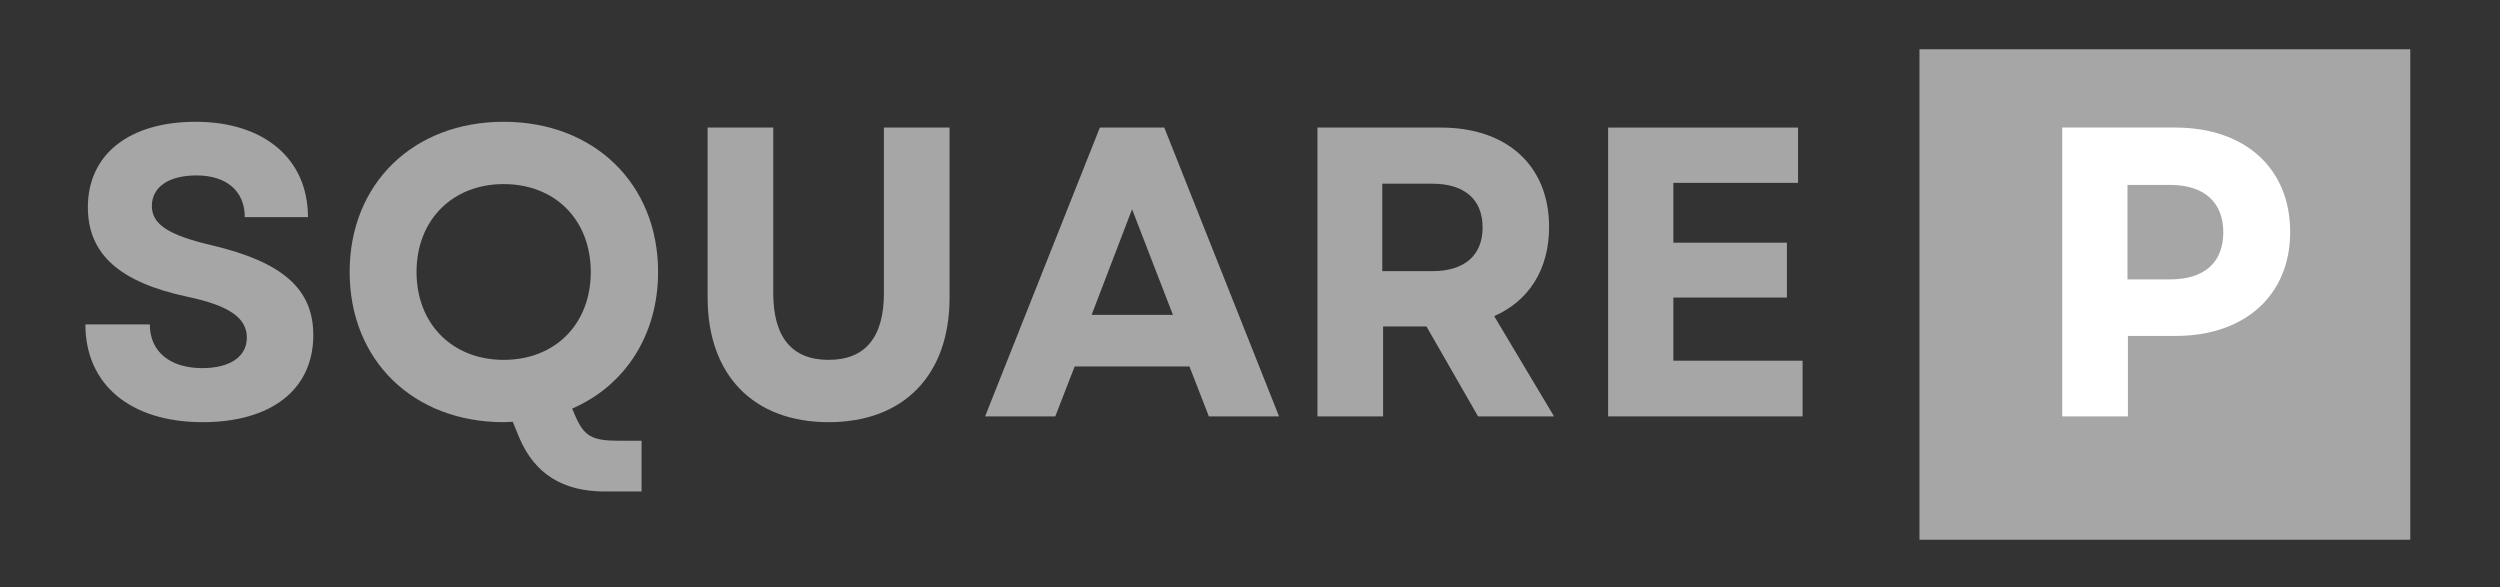 <svg xmlns="http://www.w3.org/2000/svg" xmlns:xlink="http://www.w3.org/1999/xlink" width="660" zoomAndPan="magnify" viewBox="0 0 495 116.25" height="155" preserveAspectRatio="xMidYMid meet" version="1.0"><rect x="0" y="0" width="495" height="116.25" fill="#333333" stroke="none"/><defs><clipPath id="e5f9a0db11"><path d="M 380.055 9.754 L 477.234 9.754 L 477.234 106.863 L 380.055 106.863 Z M 380.055 9.754 " clip-rule="nonzero"/></clipPath></defs><path fill="#a6a6a6" d="M 40.125 83.59 C 53.699 83.59 62.035 77.137 62.035 66.352 C 62.035 57.285 56.07 51.891 41.844 48.543 C 33.098 46.5 30.07 44.293 30.07 40.781 C 30.07 37.023 33.422 34.734 38.898 34.734 C 44.867 34.734 48.465 37.84 48.465 42.988 L 60.977 42.988 C 60.977 31.469 52.309 24.113 38.738 24.113 C 25.574 24.113 17.398 30.57 17.398 41.027 C 17.398 50.34 23.695 55.895 37.102 58.754 C 45.195 60.469 48.875 62.84 48.875 66.844 C 48.875 70.684 45.441 72.887 40.043 72.887 C 33.75 72.887 29.664 69.703 29.664 64.227 L 16.906 64.227 C 16.906 76.074 25.738 83.59 40.125 83.59 Z M 40.125 83.59 " fill-opacity="1" fill-rule="nonzero"/><path fill="#a6a6a6" d="M 99.723 83.59 L 101.523 83.508 L 102.832 86.695 C 105.855 93.805 111.414 97.316 119.754 97.316 L 127.031 97.316 L 127.031 87.266 L 122.531 87.266 C 117.219 87.266 115.664 86.367 113.949 82.445 L 113.293 80.895 C 123.68 76.402 130.301 66.434 130.301 53.852 C 130.301 36.371 117.629 24.113 99.723 24.113 C 81.82 24.113 69.23 36.371 69.23 53.852 C 69.23 71.336 81.82 83.59 99.723 83.59 Z M 82.473 53.852 C 82.473 43.559 89.586 36.449 99.723 36.449 C 109.941 36.449 116.973 43.559 116.973 53.852 C 116.973 64.148 109.941 71.254 99.723 71.254 C 89.586 71.254 82.473 64.148 82.473 53.852 Z M 82.473 53.852 " fill-opacity="1" fill-rule="nonzero"/><path fill="#a6a6a6" d="M 164.062 83.59 C 178.941 83.59 188.016 74.277 188.016 58.918 L 188.016 25.258 L 175.016 25.258 L 175.016 58.02 C 175.016 66.762 171.34 71.254 164.062 71.254 C 156.785 71.254 153.105 66.762 153.105 58.02 L 153.105 25.258 L 140.109 25.258 L 140.109 58.918 C 140.109 74.277 149.184 83.59 164.062 83.59 Z M 164.062 83.59 " fill-opacity="1" fill-rule="nonzero"/><path fill="#a6a6a6" d="M 195.047 82.445 L 208.945 82.445 L 212.785 72.562 L 235.512 72.562 L 239.355 82.445 L 253.254 82.445 L 230.527 25.258 L 217.773 25.258 Z M 216.137 62.348 L 224.148 41.434 L 232.242 62.348 Z M 216.137 62.348 " fill-opacity="1" fill-rule="nonzero"/><path fill="#a6a6a6" d="M 260.855 82.445 L 273.855 82.445 L 273.855 64.637 L 282.438 64.637 L 292.656 82.445 L 307.699 82.445 L 295.848 62.594 C 302.715 59.57 306.719 53.363 306.719 44.945 C 306.719 32.773 298.379 25.258 285.301 25.258 L 260.855 25.258 Z M 273.691 53.688 L 273.691 36.371 L 283.582 36.371 C 289.961 36.371 293.555 39.473 293.555 45.031 C 293.555 50.586 289.961 53.688 283.582 53.688 Z M 273.691 53.688 " fill-opacity="1" fill-rule="nonzero"/><path fill="#a6a6a6" d="M 318.406 82.445 L 356.914 82.445 L 356.914 71.418 L 331.324 71.418 L 331.324 58.918 L 353.809 58.918 L 353.809 48.051 L 331.324 48.051 L 331.324 36.207 L 356.016 36.207 L 356.016 25.258 L 318.406 25.258 Z M 318.406 82.445 " fill-opacity="1" fill-rule="nonzero"/><g clip-path="url(#e5f9a0db11)"><path fill="#a6a6a6" d="M 380.055 9.754 L 477.234 9.754 L 477.234 106.863 L 380.055 106.863 Z M 380.055 9.754 " fill-opacity="1" fill-rule="nonzero"/></g><path fill="#ffffff" d="M 408.324 82.445 L 421.324 82.445 L 421.324 66.516 L 430.727 66.516 C 444.543 66.516 453.453 58.426 453.453 45.93 C 453.453 33.348 444.543 25.258 430.727 25.258 L 408.324 25.258 Z M 421.242 55.324 L 421.242 36.613 L 429.664 36.613 C 436.449 36.613 440.211 40.047 440.211 46.012 C 440.211 51.973 436.449 55.324 429.664 55.324 Z M 421.242 55.324 " fill-opacity="1" fill-rule="nonzero"/></svg>